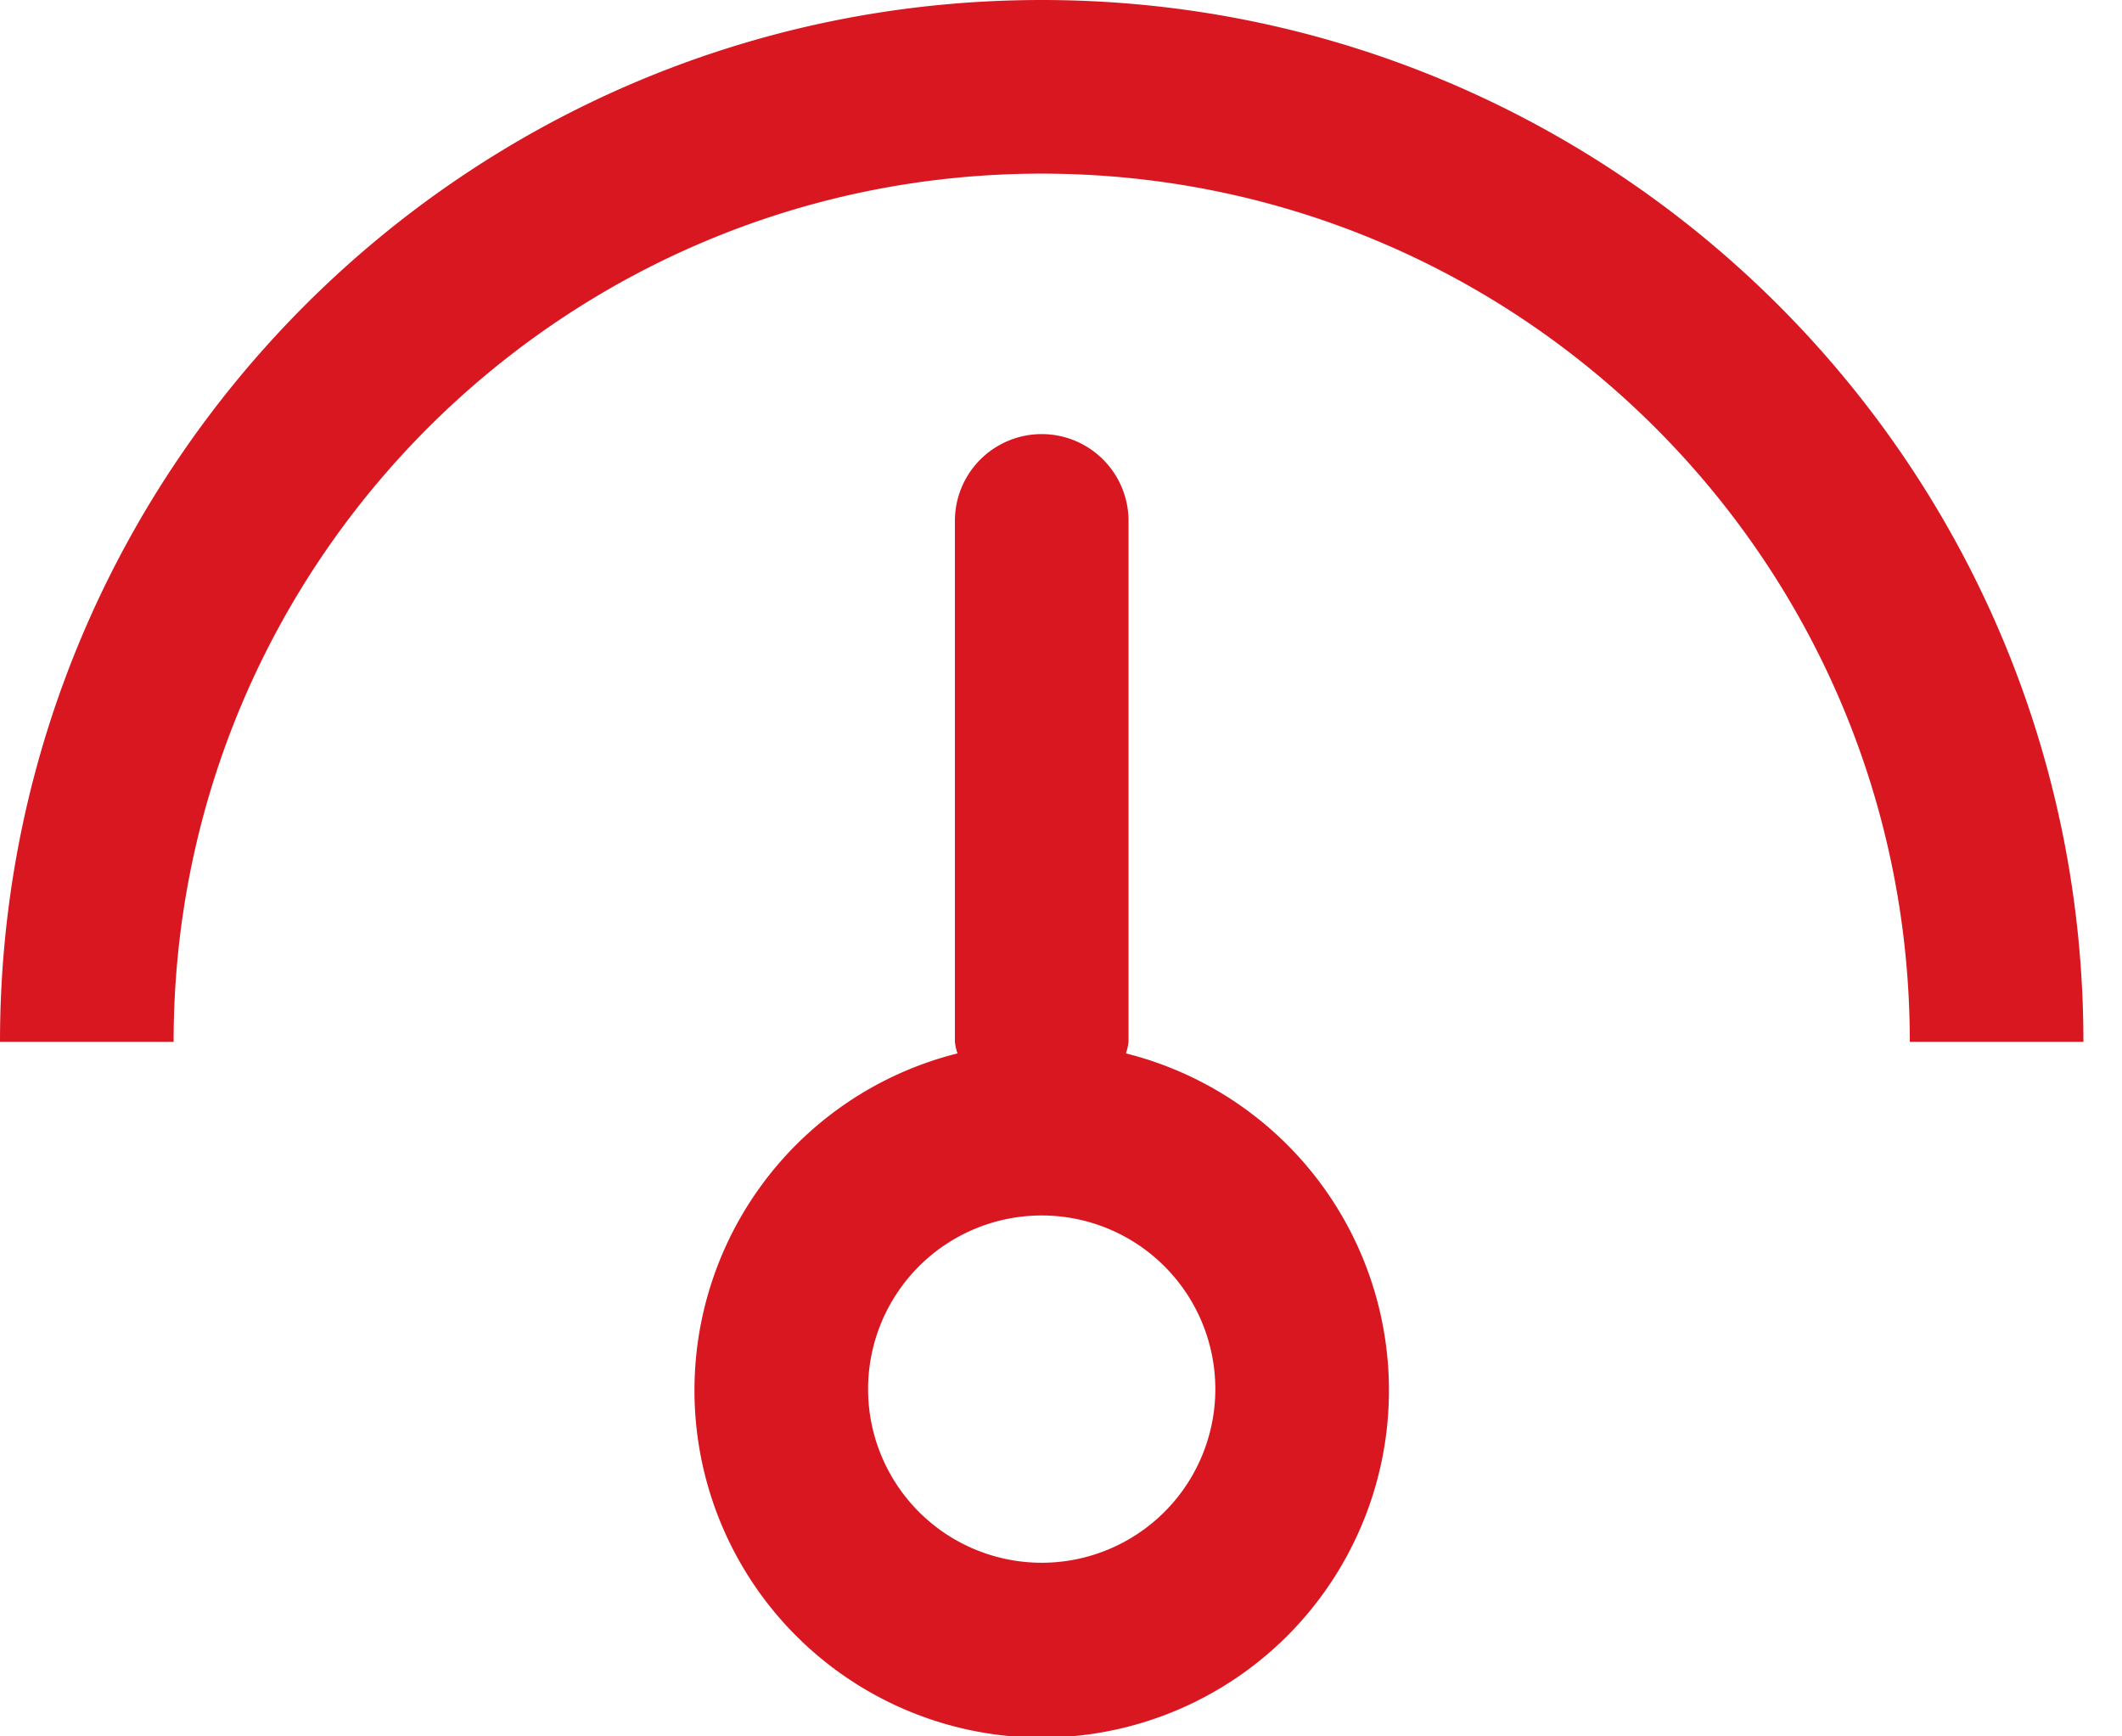 <svg xmlns="http://www.w3.org/2000/svg" width="44" height="36" viewBox="0 0 44 36"><path fill="#d91720" d="M21.6 32.4a3.6 3.6 0 110-7.2 3.6 3.6 0 010 7.2zm-1.746-10.56a7.2 7.2 0 103.492 0c.027-.078.045-.158.054-.24V10.8a1.8 1.8 0 00-3.6 0v10.8c.009.082.027.162.054.24zM39.6 21.6h3.6C43.2 9.67 33.53 0 21.6 0 9.67 0 0 9.67 0 21.6h3.6c0-9.941 8.059-18 18-18s18 8.059 18 18z"/></svg>